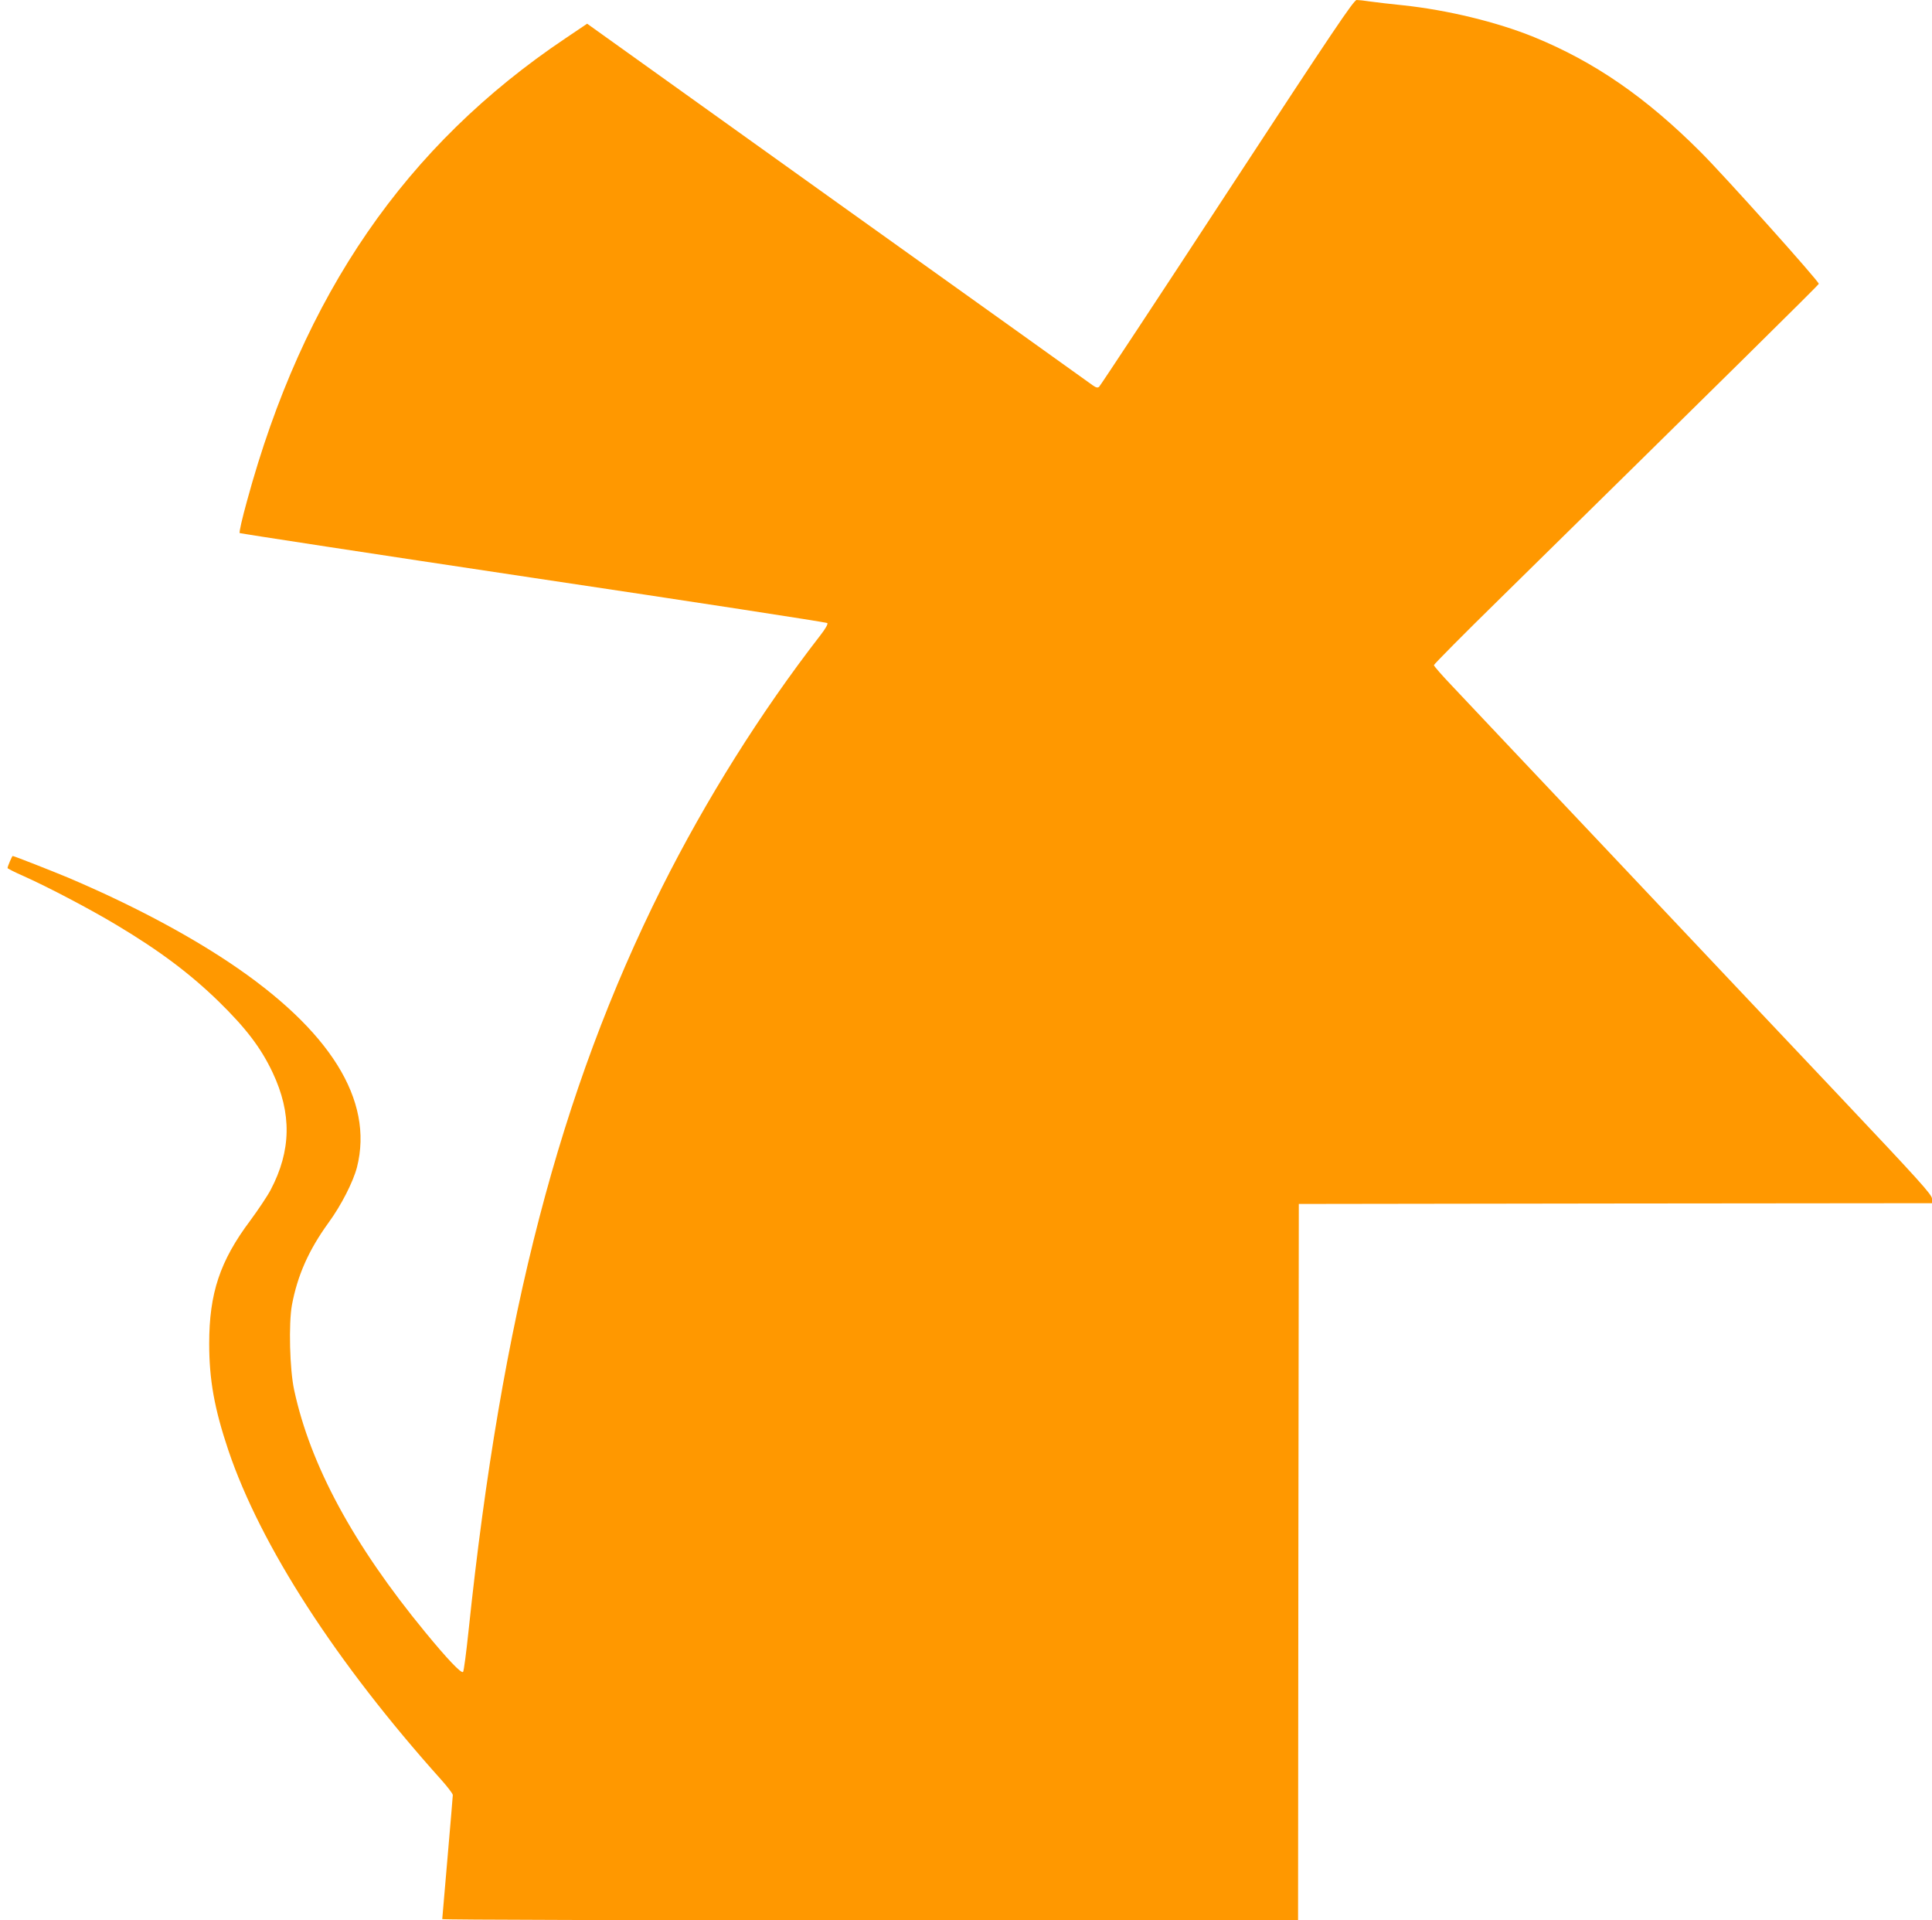 <?xml version="1.0" standalone="no"?>
<!DOCTYPE svg PUBLIC "-//W3C//DTD SVG 20010904//EN"
 "http://www.w3.org/TR/2001/REC-SVG-20010904/DTD/svg10.dtd">
<svg version="1.0" xmlns="http://www.w3.org/2000/svg"
 width="1280pt" height="1272pt" viewBox="0 0 1280 1272"
 preserveAspectRatio="xMidYMid meet">
<g transform="translate(0,1272) scale(0.1,-0.1)"
fill="#ff9800" stroke="none">
<path d="M8130 11444 c-459 -702 -841 -1280 -848 -1286 -9 -8 -20 -6 -40 8
-15 11 -775 555 -1690 1208 l-1662 1189 -144 -97 c-1058 -710 -1737 -1695
-2110 -3066 -31 -112 -53 -207 -48 -211 4 -3 879 -137 1946 -297 1066 -159
1942 -294 1947 -299 6 -6 -12 -38 -48 -84 -395 -510 -755 -1084 -1049 -1670
-675 -1351 -1061 -2836 -1280 -4924 -15 -143 -31 -264 -36 -270 -12 -12 -106
87 -252 265 -475 577 -760 1105 -867 1602 -30 137 -37 441 -15 563 37 197 111
364 242 545 85 116 164 272 189 368 113 445 -178 911 -850 1359 -295 196 -658
387 -1065 560 -101 42 -357 143 -366 143 -4 0 -34 -69 -34 -80 0 -3 48 -28
108 -54 163 -73 439 -218 614 -323 286 -171 488 -323 677 -507 181 -177 280
-307 357 -470 128 -271 124 -518 -13 -778 -21 -40 -82 -131 -135 -203 -201
-268 -272 -482 -272 -815 0 -240 34 -430 127 -707 214 -633 714 -1406 1411
-2183 42 -47 76 -92 76 -100 0 -8 -16 -195 -35 -415 -19 -220 -35 -403 -35
-407 0 -5 1276 -8 2835 -8 l2835 0 2 2373 3 2372 2098 3 2097 2 0 30 c0 26
-82 117 -612 678 -337 356 -1026 1086 -1532 1622 -507 536 -974 1031 -1038
1099 -65 68 -118 129 -118 135 0 6 199 207 443 446 1486 1461 2107 2073 2107
2080 0 18 -627 718 -785 875 -361 361 -702 596 -1101 759 -245 100 -576 180
-869 211 -82 8 -180 20 -217 25 -37 6 -77 10 -90 10 -19 -1 -152 -197 -858
-1276z"/>
</g>
</svg>
